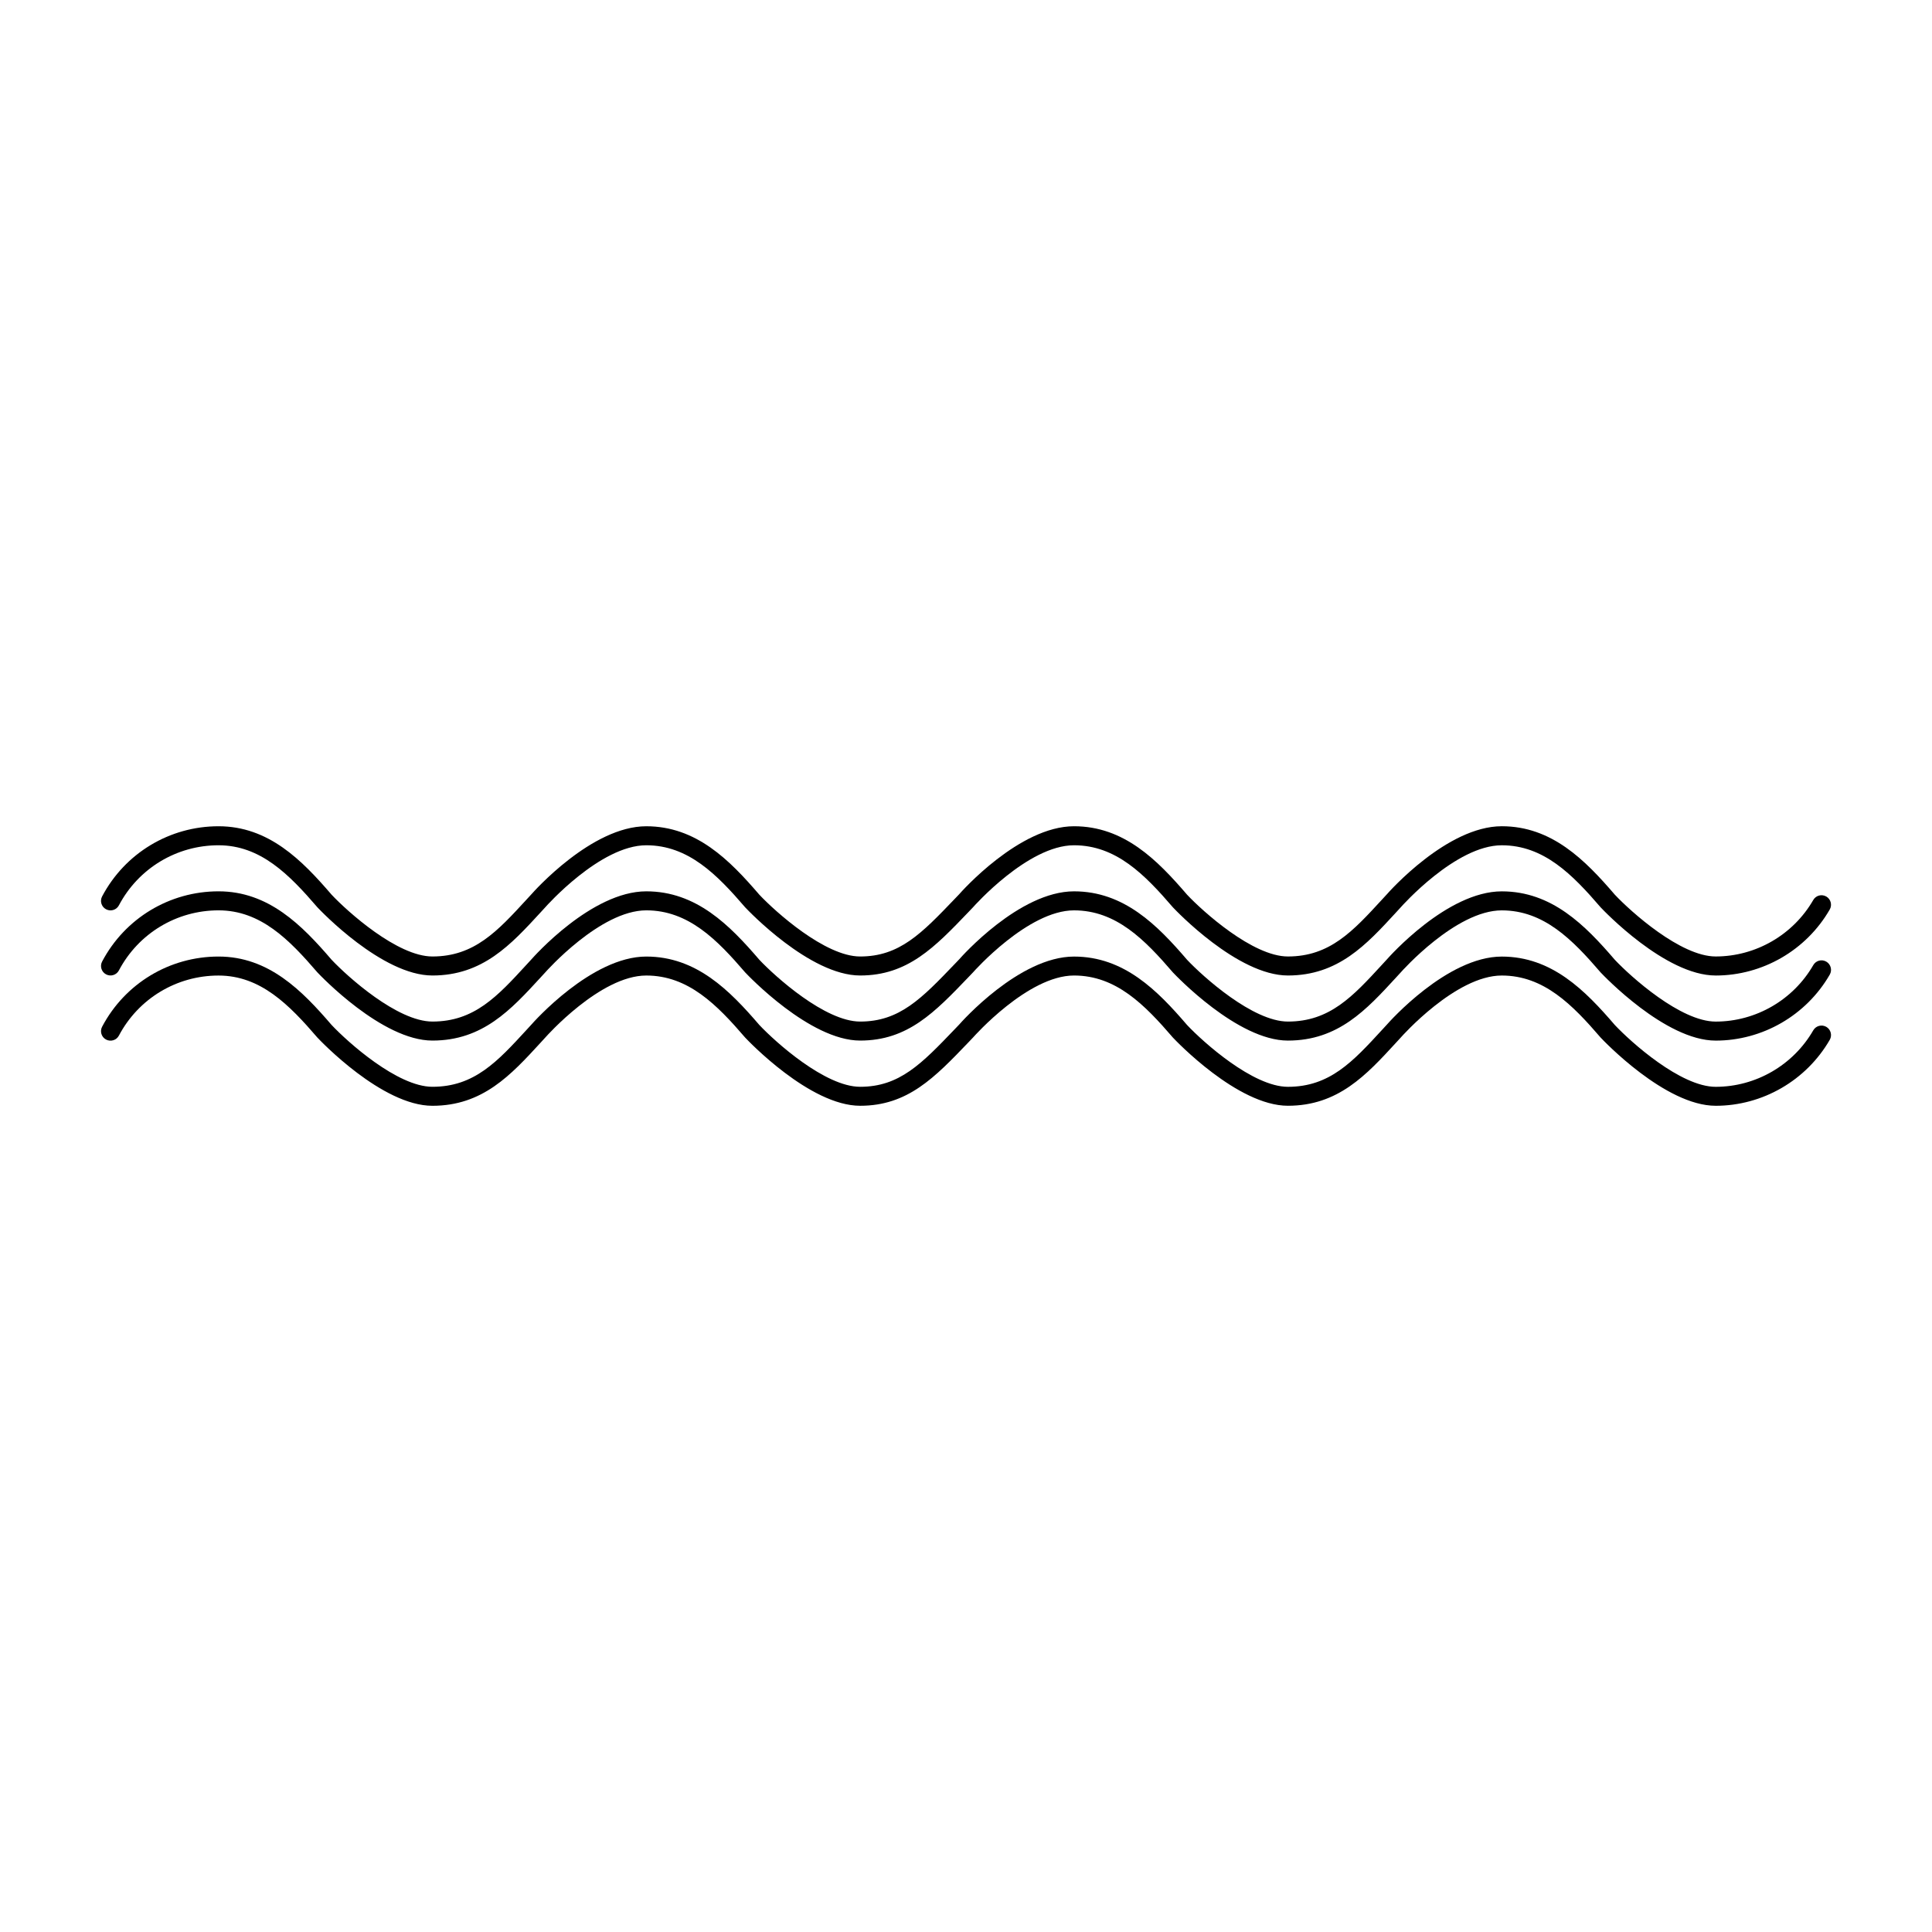 <?xml version="1.0" encoding="UTF-8"?>
<!-- Uploaded to: ICON Repo, www.svgrepo.com, Generator: ICON Repo Mixer Tools -->
<svg fill="#000000" width="800px" height="800px" version="1.1" viewBox="144 144 512 512" xmlns="http://www.w3.org/2000/svg">
 <g>
  <path d="m598.66 402.52c-13.352 0-29.77-17.316-30.461-18.051-7.492-8.711-15.074-16.461-26.219-16.461-12.227 0-26.586 16.234-26.73 16.395l-1.258 1.371c-7.91 8.609-15.383 16.742-28.688 16.742-13.352 0-29.77-17.316-30.461-18.051-7.492-8.711-15.074-16.461-26.219-16.461-12.227 0-26.586 16.234-26.73 16.395l-1.176 1.234c-9.035 9.43-16.172 16.883-28.773 16.883-13.352 0-29.766-17.316-30.457-18.051-7.496-8.711-15.078-16.461-26.223-16.461-12.223 0-26.582 16.234-26.727 16.395l-1.254 1.367c-7.91 8.609-15.383 16.75-28.695 16.75-13.352 0-29.766-17.316-30.457-18.051-7.496-8.711-15.078-16.461-26.223-16.461-11.094 0-21.207 6.098-26.395 15.914-0.645 1.23-2.172 1.703-3.406 1.047-1.23-0.648-1.699-2.176-1.047-3.406 6.066-11.465 17.887-18.594 30.848-18.594 13.27 0 22.078 8.957 29.965 18.133 4.231 4.5 17.438 16.379 26.711 16.379 11.098 0 17.227-6.676 24.984-15.121l1.219-1.324c0.605-0.691 15.992-18.066 30.477-18.066 13.27 0 22.078 8.957 29.965 18.133 4.231 4.5 17.438 16.379 26.711 16.379 10.449 0 16.293-6.098 25.137-15.332l1.102-1.152c0.57-0.656 15.957-18.031 30.441-18.031 13.27 0 22.078 8.957 29.961 18.133 4.231 4.5 17.441 16.379 26.719 16.379 11.094 0 17.219-6.672 24.973-15.113l1.23-1.336c0.605-0.691 15.992-18.066 30.477-18.066 13.27 0 22.078 8.957 29.961 18.133 4.231 4.5 17.441 16.379 26.719 16.379 10.637 0 20.551-5.734 25.871-14.965 0.695-1.211 2.231-1.621 3.445-0.926 1.203 0.695 1.617 2.231 0.926 3.441-6.227 10.801-17.812 17.5-30.242 17.5z"/>
  <path d="m598.66 419.77c-13.352 0-29.766-17.316-30.461-18.047-7.492-8.715-15.074-16.465-26.219-16.465-12.203 0-26.586 16.234-26.73 16.398l-1.25 1.359c-7.91 8.613-15.387 16.75-28.695 16.75-13.352 0-29.766-17.316-30.461-18.047-7.492-8.715-15.074-16.465-26.219-16.465-12.203 0-26.586 16.234-26.73 16.398l-1.168 1.223c-9.039 9.43-16.172 16.887-28.777 16.887-13.352 0-29.766-17.316-30.457-18.047-7.492-8.715-15.074-16.465-26.223-16.465-12.223 0-26.582 16.234-26.727 16.395l-1.246 1.355c-7.914 8.621-15.391 16.762-28.707 16.762-13.352 0-29.766-17.316-30.457-18.047-7.492-8.715-15.074-16.465-26.223-16.465-11.094 0-21.207 6.098-26.395 15.914-0.645 1.23-2.172 1.703-3.402 1.055-1.23-0.648-1.703-2.176-1.047-3.406 6.062-11.473 17.887-18.602 30.848-18.602 13.27 0 22.082 8.957 29.965 18.137 4.231 4.492 17.438 16.375 26.711 16.375 11.105 0 17.234-6.676 24.992-15.129l1.211-1.316c0.605-0.691 15.992-18.066 30.477-18.066 13.27 0 22.082 8.957 29.965 18.137 4.231 4.492 17.438 16.375 26.711 16.375 10.453 0 16.293-6.102 25.141-15.332l1.098-1.148c0.57-0.656 15.957-18.031 30.441-18.031 13.27 0 22.078 8.957 29.961 18.137 4.231 4.492 17.441 16.375 26.719 16.375 11.098 0 17.227-6.672 24.988-15.121l1.215-1.32c0.605-0.691 15.992-18.066 30.477-18.066 13.27 0 22.078 8.957 29.961 18.137 4.231 4.492 17.441 16.375 26.719 16.375 10.637 0 20.551-5.734 25.871-14.965 0.695-1.211 2.231-1.629 3.445-0.926 1.203 0.695 1.617 2.238 0.926 3.441-6.231 10.793-17.816 17.492-30.246 17.492z"/>
  <path d="m598.66 437.04c-13.352 0-29.77-17.32-30.461-18.055-7.492-8.711-15.074-16.461-26.219-16.461-12.227 0-26.586 16.234-26.73 16.395l-1.258 1.371c-7.906 8.609-15.383 16.746-28.688 16.746-13.352 0-29.77-17.32-30.461-18.055-7.492-8.711-15.074-16.461-26.219-16.461-12.227 0-26.586 16.234-26.73 16.395l-1.18 1.242c-9.035 9.43-16.168 16.883-28.766 16.883-13.352 0-29.766-17.32-30.457-18.055-7.496-8.711-15.078-16.461-26.223-16.461-12.223 0-26.582 16.234-26.727 16.395l-1.25 1.367c-7.91 8.621-15.387 16.758-28.703 16.758-13.352 0-29.766-17.32-30.457-18.055-7.496-8.711-15.078-16.461-26.223-16.461-11.094 0-21.207 6.098-26.395 15.91-0.645 1.23-2.172 1.699-3.402 1.055-1.23-0.648-1.703-2.176-1.047-3.406 6.062-11.473 17.879-18.594 30.848-18.594 13.27 0 22.078 8.957 29.965 18.133 4.231 4.5 17.438 16.383 26.711 16.383 11.105 0 17.23-6.676 24.988-15.125l1.215-1.324c0.605-0.695 15.992-18.066 30.477-18.066 13.27 0 22.078 8.957 29.965 18.133 4.231 4.5 17.438 16.383 26.711 16.383 10.449 0 16.289-6.098 25.129-15.324l1.109-1.16c0.57-0.656 15.957-18.027 30.441-18.027 13.27 0 22.078 8.957 29.961 18.133 4.231 4.5 17.441 16.383 26.719 16.383 11.094 0 17.219-6.672 24.98-15.121l1.223-1.328c0.605-0.695 15.992-18.066 30.477-18.066 13.27 0 22.078 8.957 29.961 18.133 4.231 4.5 17.441 16.383 26.719 16.383 10.637 0 20.551-5.738 25.871-14.973 0.695-1.203 2.231-1.613 3.445-0.926 1.203 0.695 1.617 2.238 0.926 3.445-6.231 10.777-17.816 17.48-30.246 17.48z"/>
 </g>
</svg>